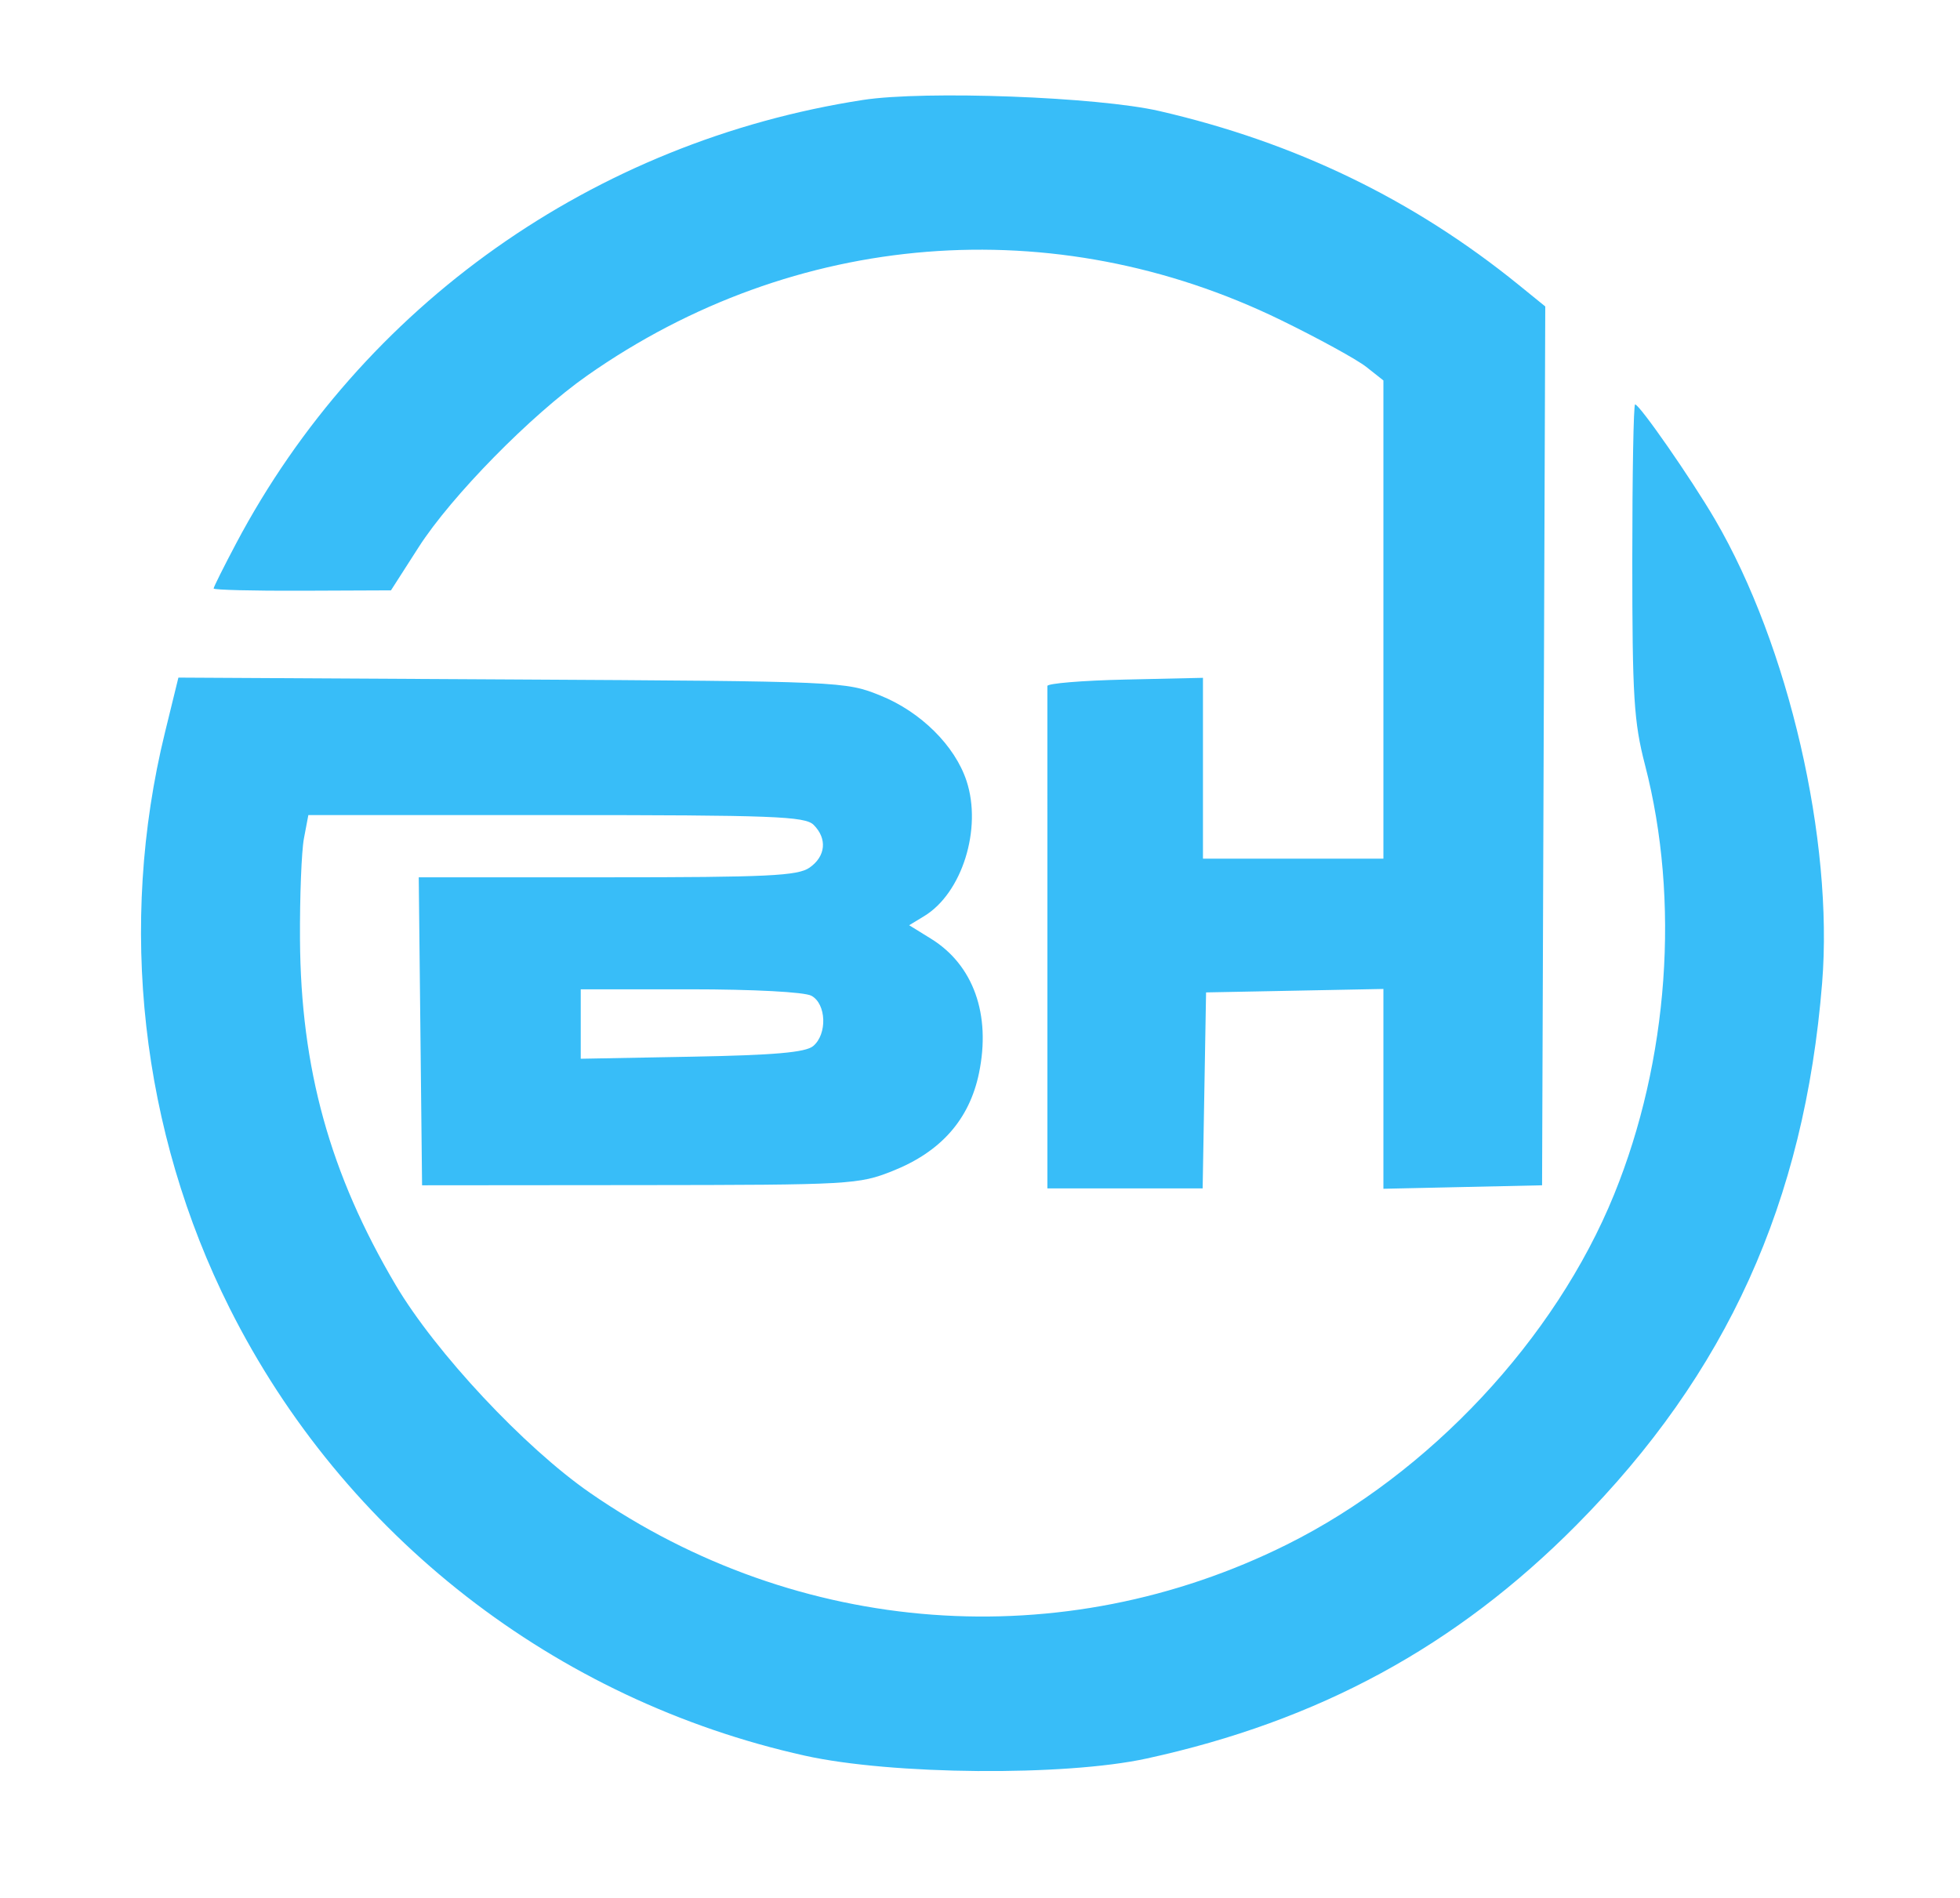 <svg version="1.1" viewBox="217.667 100 315 305" xmlns="http://www.w3.org/2000/svg" style="max-height: 500px" width="315" height="305">
	<path fill-rule="evenodd" fill="#38bdf8" stroke="none" d="M 356.346 116.066 C 313.090 122.748, 275.887 149.070, 255.619 187.333 C 253.629 191.091, 252 194.354, 252 194.583 C 252 194.812, 258.413 194.974, 266.250 194.941 L 280.500 194.883 284.946 187.948 C 290.216 179.726, 303.035 166.675, 312.053 160.351 C 345.346 137.002, 387.069 133.663, 423.500 151.433 C 429.550 154.384, 435.738 157.777, 437.250 158.972 L 440 161.145 440 199.573 L 440 238 425.500 238 L 411 238 411 223.470 L 411 208.940 398.497 209.220 C 391.620 209.374, 385.995 209.838, 385.997 210.250 C 385.999 210.662, 386 229, 386 251 L 386 291 398.475 291 L 410.949 291 411.225 275.250 L 411.500 259.500 425.750 259.223 L 440 258.945 440 275.002 L 440 291.060 452.750 290.780 L 465.500 290.500 465.757 219.876 L 466.013 149.252 461.757 145.798 C 444.847 132.076, 425.868 122.891, 404 117.846 C 394.120 115.567, 366.303 114.527, 356.346 116.066 M 480 190.026 C 480 211.985, 480.250 216.019, 482.042 222.930 C 487.702 244.765, 485.854 270.407, 477.065 292.004 C 467.619 315.217, 447.431 336.812, 424.500 348.233 C 388.385 366.221, 345.988 363.085, 312.525 339.952 C 301.970 332.655, 287.666 317.364, 281.256 306.524 C 270.689 288.652, 266.007 271.745, 265.880 251 C 265.838 244.125, 266.123 236.813, 266.513 234.750 L 267.223 231 307.040 231 C 341.904 231, 347.053 231.195, 348.429 232.571 C 350.647 234.790, 350.379 237.621, 347.777 239.443 C 345.885 240.769, 341.061 241, 315.260 241 L 284.965 241 285.233 265.750 L 285.500 290.500 320.500 290.470 C 354.478 290.440, 355.666 290.373, 361.172 288.177 C 368.889 285.099, 373.461 279.915, 375.001 272.494 C 376.959 263.066, 374.113 255.087, 367.288 250.869 L 363.783 248.703 366.202 247.235 C 372.290 243.541, 375.534 233.177, 373.002 225.507 C 371.134 219.846, 365.655 214.413, 359.172 211.793 C 353.540 209.517, 353.125 209.498, 299.919 209.202 L 246.339 208.904 244.183 217.702 C 236.589 248.689, 240.301 281.788, 254.560 310.227 C 272.897 346.799, 306.879 373.244, 347 382.165 C 360.958 385.269, 388.770 385.503, 401.960 382.627 C 429.595 376.602, 451.703 364.592, 471.020 345.110 C 495.202 320.721, 507.666 293.226, 510.508 258 C 512.360 235.055, 505.129 203.753, 493.298 183.500 C 489.479 176.963, 481.171 165, 480.449 165 C 480.202 165, 480 176.262, 480 190.026 M 311 264.581 L 311 270.162 328.849 269.831 C 342.113 269.585, 347.122 269.147, 348.349 268.128 C 350.650 266.215, 350.479 261.327, 348.066 260.035 C 346.943 259.434, 338.762 259, 328.566 259 L 311 259 311 264.581"/>
</svg>